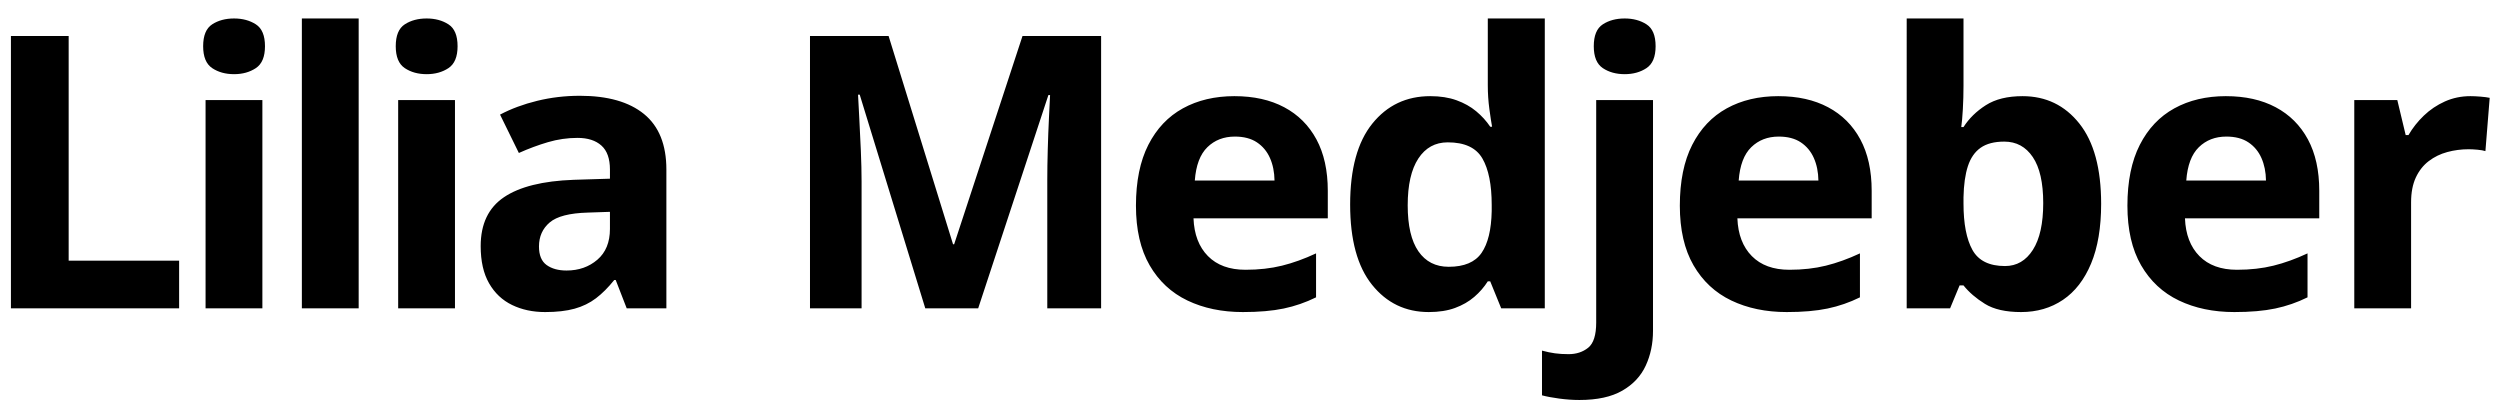 <svg xmlns="http://www.w3.org/2000/svg" xml:space="preserve" style="fill-rule:evenodd;clip-rule:evenodd;stroke-linejoin:round;stroke-miterlimit:2" viewBox="0 0 393 66"><path d="M13 3h222v77H13z" style="fill:none" transform="matrix(1.77 0 0 .857 -23.014 -2.571)"/><path d="M-391.433 859.058V722.709h12.748v112.474h24.387v23.875h-37.135ZM-335.916 754.791v104.267h-12.543V754.791h12.543Zm-6.251-40.849c1.865 0 3.468.98 4.812 2.938 1.343 1.959 2.015 5.611 2.015 10.958 0 5.285-.672 8.938-2.015 10.959-1.344 2.02-2.947 3.031-4.812 3.031-1.891 0-3.502-1.011-4.832-3.031-1.329-2.021-1.994-5.674-1.994-10.959 0-5.347.665-8.999 1.994-10.958 1.33-1.958 2.941-2.938 4.832-2.938ZM-327.198 713.942h12.543v145.115h-12.543zM-293.394 754.791v104.267h-12.542V754.791h12.542Zm-6.251-40.849c1.865 0 3.469.98 4.812 2.938 1.343 1.959 2.015 5.611 2.015 10.958 0 5.285-.672 8.938-2.015 10.959-1.343 2.02-2.947 3.031-4.812 3.031-1.891 0-3.502-1.011-4.832-3.031-1.329-2.021-1.994-5.674-1.994-10.959 0-5.347.665-8.999 1.994-10.958 1.33-1.958 2.941-2.938 4.832-2.938ZM-265.841 752.646c6.169 0 10.898 3.047 14.188 9.14 3.29 6.093 4.935 15.357 4.935 27.792v69.48h-8.759l-2.427-14.176h-.329c-1.316 3.73-2.659 6.777-4.03 9.139-1.371 2.363-2.947 4.104-4.729 5.223-1.782 1.119-3.948 1.679-6.498 1.679-2.714 0-5.147-1.181-7.299-3.544s-3.845-5.984-5.079-10.865c-1.234-4.881-1.851-11.083-1.851-18.606 0-11.067 1.714-19.227 5.141-24.481 3.427-5.254 8.567-8.16 15.421-8.72l7.978-.56v-4.569c0-5.472-.63-9.482-1.891-12.031-1.261-2.549-3.016-3.824-5.264-3.824-2.221 0-4.4.715-6.539 2.145-2.138 1.43-4.277 3.233-6.415 5.409l-4.154-19.212c2.44-2.922 5.175-5.222 8.205-6.901 3.029-1.679 6.161-2.518 9.396-2.518Zm6.662 58.102-4.852.373c-4.058.249-6.875 1.896-8.451 4.943-1.577 3.047-2.365 7.057-2.365 12.031 0 4.352.562 7.445 1.686 9.279 1.124 1.834 2.591 2.751 4.401 2.751 2.686 0 4.955-1.803 6.806-5.409 1.85-3.606 2.775-8.735 2.775-15.388v-8.58ZM-189.556 859.058l-14.475-106.972h-.37c.054 2.55.144 6.389.267 11.518.123 5.13.24 10.585.349 16.368.11 5.782.165 11.005.165 15.668v63.418h-11.391V722.709h17.354l14.229 104.267h.247l15.092-104.267h17.354v136.349h-11.884v-64.537c0-4.291.034-9.233.102-14.829.069-5.596.158-10.927.268-15.994l.246-11.425h-.37l-15.503 106.785h-11.68ZM-121.29 752.833c4.25 0 7.91 1.849 10.98 5.549 3.071 3.699 5.442 9.062 7.115 16.087 1.672 7.026 2.508 15.606 2.508 25.74v13.803h-29.65c.137 8.021 1.199 14.316 3.187 18.886 1.988 4.57 4.75 6.854 8.286 6.854 2.934 0 5.621-.683 8.061-2.051 2.44-1.368 4.948-3.42 7.525-6.156v22.01c-2.275 2.549-4.653 4.415-7.135 5.596-2.481 1.181-5.49 1.772-9.026 1.772-4.606 0-8.684-1.928-12.235-5.782-3.55-3.855-6.333-9.731-8.348-17.627-2.015-7.896-3.022-17.844-3.022-29.844 0-12.186.911-22.336 2.734-30.45 1.823-8.113 4.366-14.206 7.629-18.279 3.262-4.072 7.059-6.108 11.391-6.108Zm.082 20.237c-2.44 0-4.462 1.772-6.065 5.316-1.604 3.544-2.53 9.109-2.776 16.694h17.601c-.028-4.228-.363-7.989-1.008-11.285-.644-3.295-1.604-5.906-2.878-7.834-1.275-1.927-2.9-2.891-4.874-2.891ZM-78.398 860.923c-5.126 0-9.3-4.554-12.522-13.663-3.221-9.109-4.832-22.492-4.832-40.149 0-17.844 1.631-31.352 4.894-40.522 3.262-9.171 7.526-13.756 12.789-13.756 2.194 0 4.127.683 5.799 2.051 1.672 1.368 3.118 3.202 4.338 5.503 1.22 2.3 2.255 4.88 3.105 7.74h.412c-.165-1.989-.364-4.927-.597-8.813-.233-3.886-.349-7.88-.349-11.984v-33.388h12.584v145.116H-62.4l-2.427-13.523h-.534c-.795 2.86-1.789 5.455-2.982 7.787-1.192 2.332-2.611 4.181-4.256 5.549-1.645 1.368-3.578 2.052-5.799 2.052Zm4.401-22.663c3.427 0 5.846-2.316 7.258-6.948 1.412-4.632 2.159-11.611 2.241-20.937v-3.078c0-10.134-.685-17.89-2.056-23.268-1.371-5.379-3.92-8.068-7.649-8.068-2.769 0-4.935 2.705-6.498 8.114-1.562 5.409-2.344 13.212-2.344 23.409s.789 17.875 2.365 23.036c1.576 5.16 3.804 7.74 6.683 7.74ZM-45.128 904.942c-1.426 0-2.906-.233-4.442-.699-1.535-.466-2.81-1.01-3.824-1.632v-22.383c1.014.622 1.967 1.073 2.858 1.352.891.28 1.898.42 3.023.42 1.699 0 3.139-1.073 4.318-3.218 1.178-2.145 1.768-6.357 1.768-12.636V754.791h12.543v115.551c0 6.342-.535 12.14-1.604 17.394-1.069 5.253-2.797 9.435-5.182 12.543-2.385 3.109-5.538 4.663-9.458 4.663Zm3.166-177.104c0-5.347.665-8.999 1.995-10.958 1.329-1.958 2.94-2.938 4.832-2.938 1.864 0 3.468.98 4.811 2.938 1.344 1.959 2.015 5.611 2.015 10.958 0 5.285-.671 8.938-2.015 10.959-1.343 2.02-2.947 3.031-4.811 3.031-1.892 0-3.503-1.011-4.832-3.031-1.33-2.021-1.995-5.674-1.995-10.959ZM-1.208 752.833c4.25 0 7.91 1.849 10.98 5.549 3.071 3.699 5.442 9.062 7.115 16.087 1.672 7.026 2.508 15.606 2.508 25.74v13.803h-29.65c.137 8.021 1.199 14.316 3.187 18.886 1.988 4.57 4.75 6.854 8.286 6.854 2.934 0 5.621-.683 8.061-2.051 2.44-1.368 4.948-3.42 7.525-6.156v22.01c-2.275 2.549-4.653 4.415-7.135 5.596-2.481 1.181-5.49 1.772-9.026 1.772-4.606 0-8.684-1.928-12.235-5.782-3.55-3.855-6.333-9.731-8.348-17.627-2.015-7.896-3.022-17.844-3.022-29.844 0-12.186.911-22.336 2.734-30.45 1.823-8.113 4.366-14.206 7.629-18.279 3.262-4.072 7.059-6.108 11.391-6.108Zm.082 20.237c-2.44 0-4.462 1.772-6.065 5.316-1.604 3.544-2.53 9.109-2.776 16.694H7.634c-.028-4.228-.363-7.989-1.008-11.285-.644-3.295-1.604-5.906-2.878-7.834-1.275-1.927-2.9-2.891-4.874-2.891ZM39.669 713.942v33.761c0 3.917-.048 7.803-.144 11.658-.096 3.855-.212 6.839-.349 8.953h.493c1.207-4.29 2.852-7.943 4.935-10.958 2.084-3.016 4.784-4.523 8.102-4.523 5.154 0 9.335 4.569 12.542 13.709 3.208 9.14 4.812 22.538 4.812 40.196 0 11.875-.74 21.839-2.221 29.89-1.48 8.052-3.55 14.114-6.209 18.186-2.66 4.073-5.744 6.109-9.253 6.109-3.373 0-6.032-1.368-7.978-4.104-1.947-2.735-3.523-5.813-4.73-9.233h-.863l-2.098 11.472h-9.581V713.942h12.542Zm9.006 61.646c-2.193 0-3.934 1.026-5.222 3.078-1.289 2.052-2.228 5.129-2.817 9.233-.59 4.103-.912 9.295-.967 15.575v3.077c0 10.135.658 17.891 1.974 23.269 1.316 5.378 3.715 8.067 7.197 8.067 2.577 0 4.626-2.704 6.148-8.114 1.522-5.409 2.282-13.212 2.282-23.408 0-10.197-.767-17.875-2.303-23.036-1.535-5.16-3.632-7.741-6.292-7.741ZM97.613 752.833c4.249 0 7.91 1.849 10.98 5.549 3.071 3.699 5.442 9.062 7.115 16.087 1.672 7.026 2.508 15.606 2.508 25.74v13.803h-29.65c.137 8.021 1.199 14.316 3.187 18.886 1.987 4.57 4.75 6.854 8.286 6.854 2.934 0 5.621-.683 8.061-2.051 2.44-1.368 4.948-3.42 7.525-6.156v22.01c-2.275 2.549-4.654 4.415-7.135 5.596s-5.49 1.772-9.026 1.772c-4.606 0-8.684-1.928-12.235-5.782-3.55-3.855-6.333-9.731-8.348-17.627-2.015-7.896-3.023-17.844-3.023-29.844 0-12.186.912-22.336 2.735-30.45 1.823-8.113 4.366-14.206 7.629-18.279 3.262-4.072 7.059-6.108 11.391-6.108Zm.082 20.237c-2.44 0-4.462 1.772-6.066 5.316-1.603 3.544-2.529 9.109-2.775 16.694h17.601c-.028-4.228-.364-7.989-1.008-11.285-.644-3.295-1.604-5.906-2.879-7.834-1.274-1.927-2.899-2.891-4.873-2.891ZM151.609 752.833c.63 0 1.364.077 2.2.233.836.155 1.515.357 2.036.606l-.946 26.673c-.412-.311-.994-.544-1.748-.7-.754-.155-1.405-.233-1.953-.233-1.618 0-3.188.466-4.709 1.399-1.522.933-2.886 2.44-4.092 4.523-1.206 2.083-2.159 4.819-2.858 8.207-.699 3.389-1.049 7.539-1.049 12.451v53.066h-12.543V754.791h9.5l1.851 17.533h.616c.905-3.544 2.036-6.792 3.393-9.746 1.357-2.953 2.906-5.316 4.647-7.088 1.741-1.771 3.626-2.657 5.655-2.657Z" style="fill-rule:nonzero" transform="matrix(.712 0 0 .314 280.418 -221.274)"/></svg>